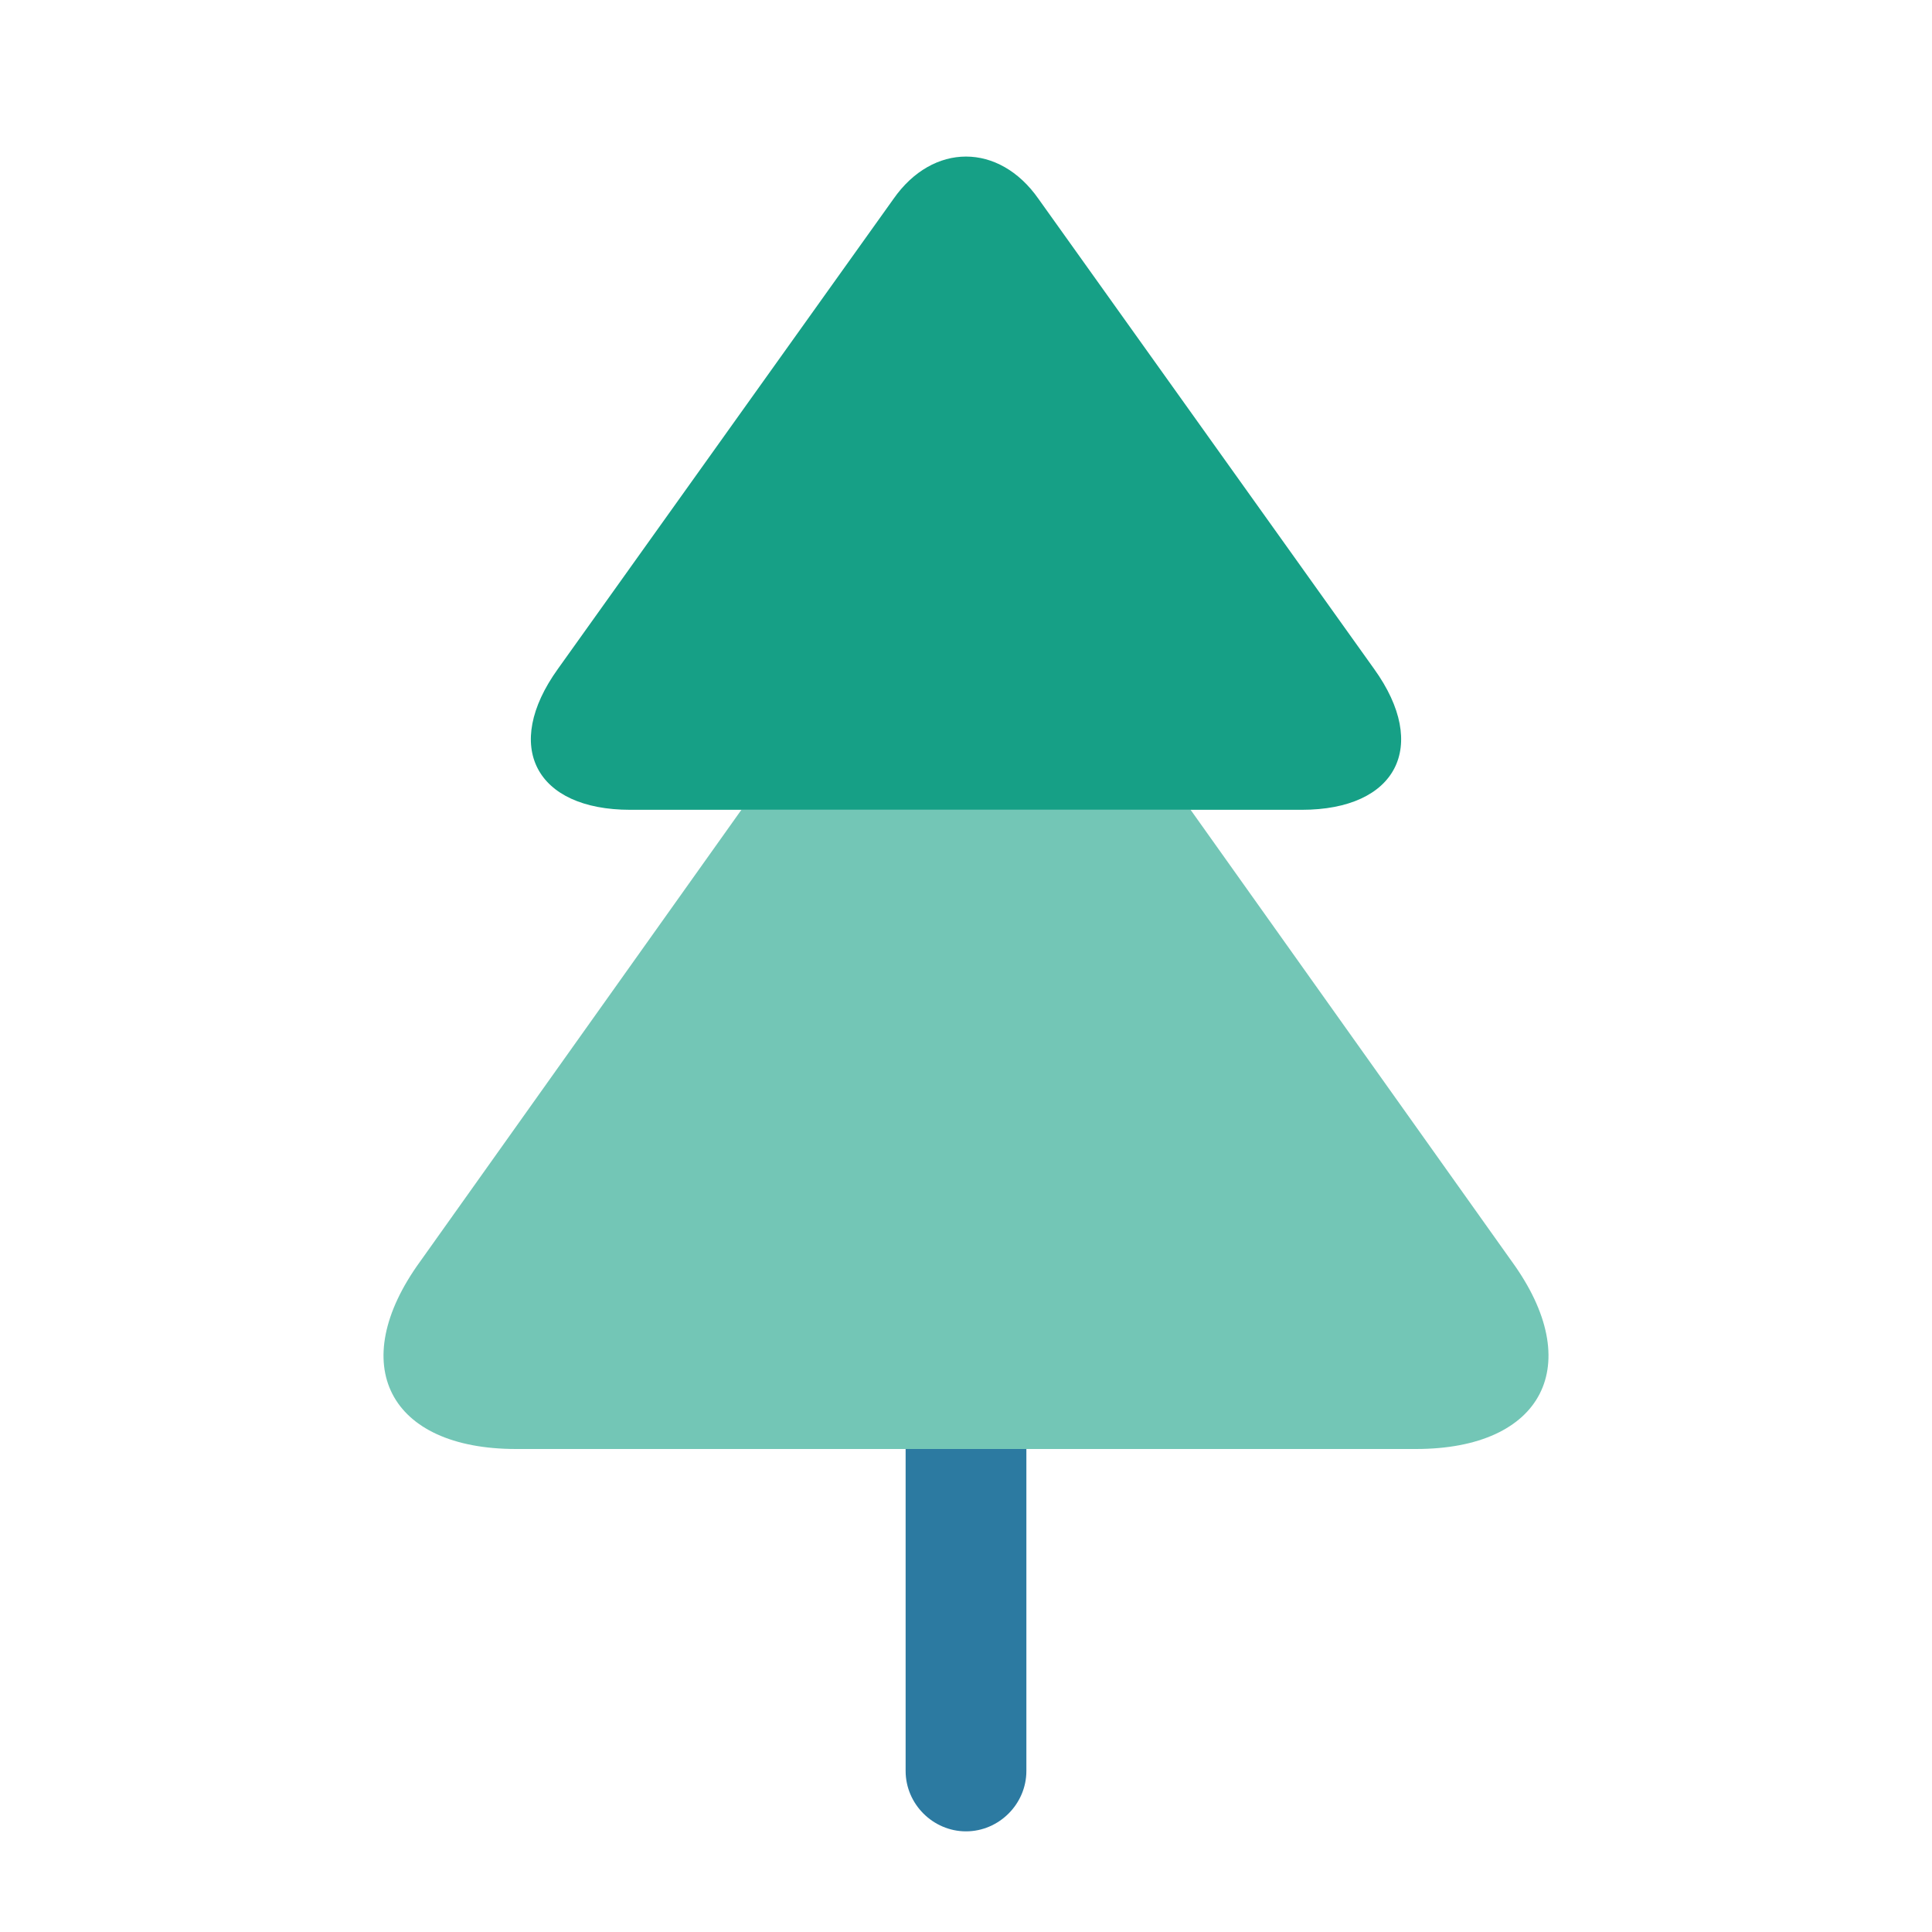 <svg width="32" height="32" viewBox="0 0 32 32" fill="none" xmlns="http://www.w3.org/2000/svg">
<path d="M21.56 13.413H10.44C8.867 13.413 8.32 12.36 9.24 11.08L14.8 3.293C15.453 2.36 16.547 2.36 17.2 3.293L22.76 11.08C23.68 12.36 23.133 13.413 21.56 13.413Z" fill="#16A086"/>
<path opacity="0.6" d="M23.453 24H8.547C6.44 24 5.72 22.6 6.96 20.893L12.28 13.413H19.72L25.04 20.893C26.28 22.6 25.56 24 23.453 24Z" fill="#16A086"/>
<path d="M17 24V29.333C17 29.88 16.547 30.333 16 30.333C15.453 30.333 15 29.88 15 29.333V24H17Z" fill="#2C7AA1"/>
</svg>
